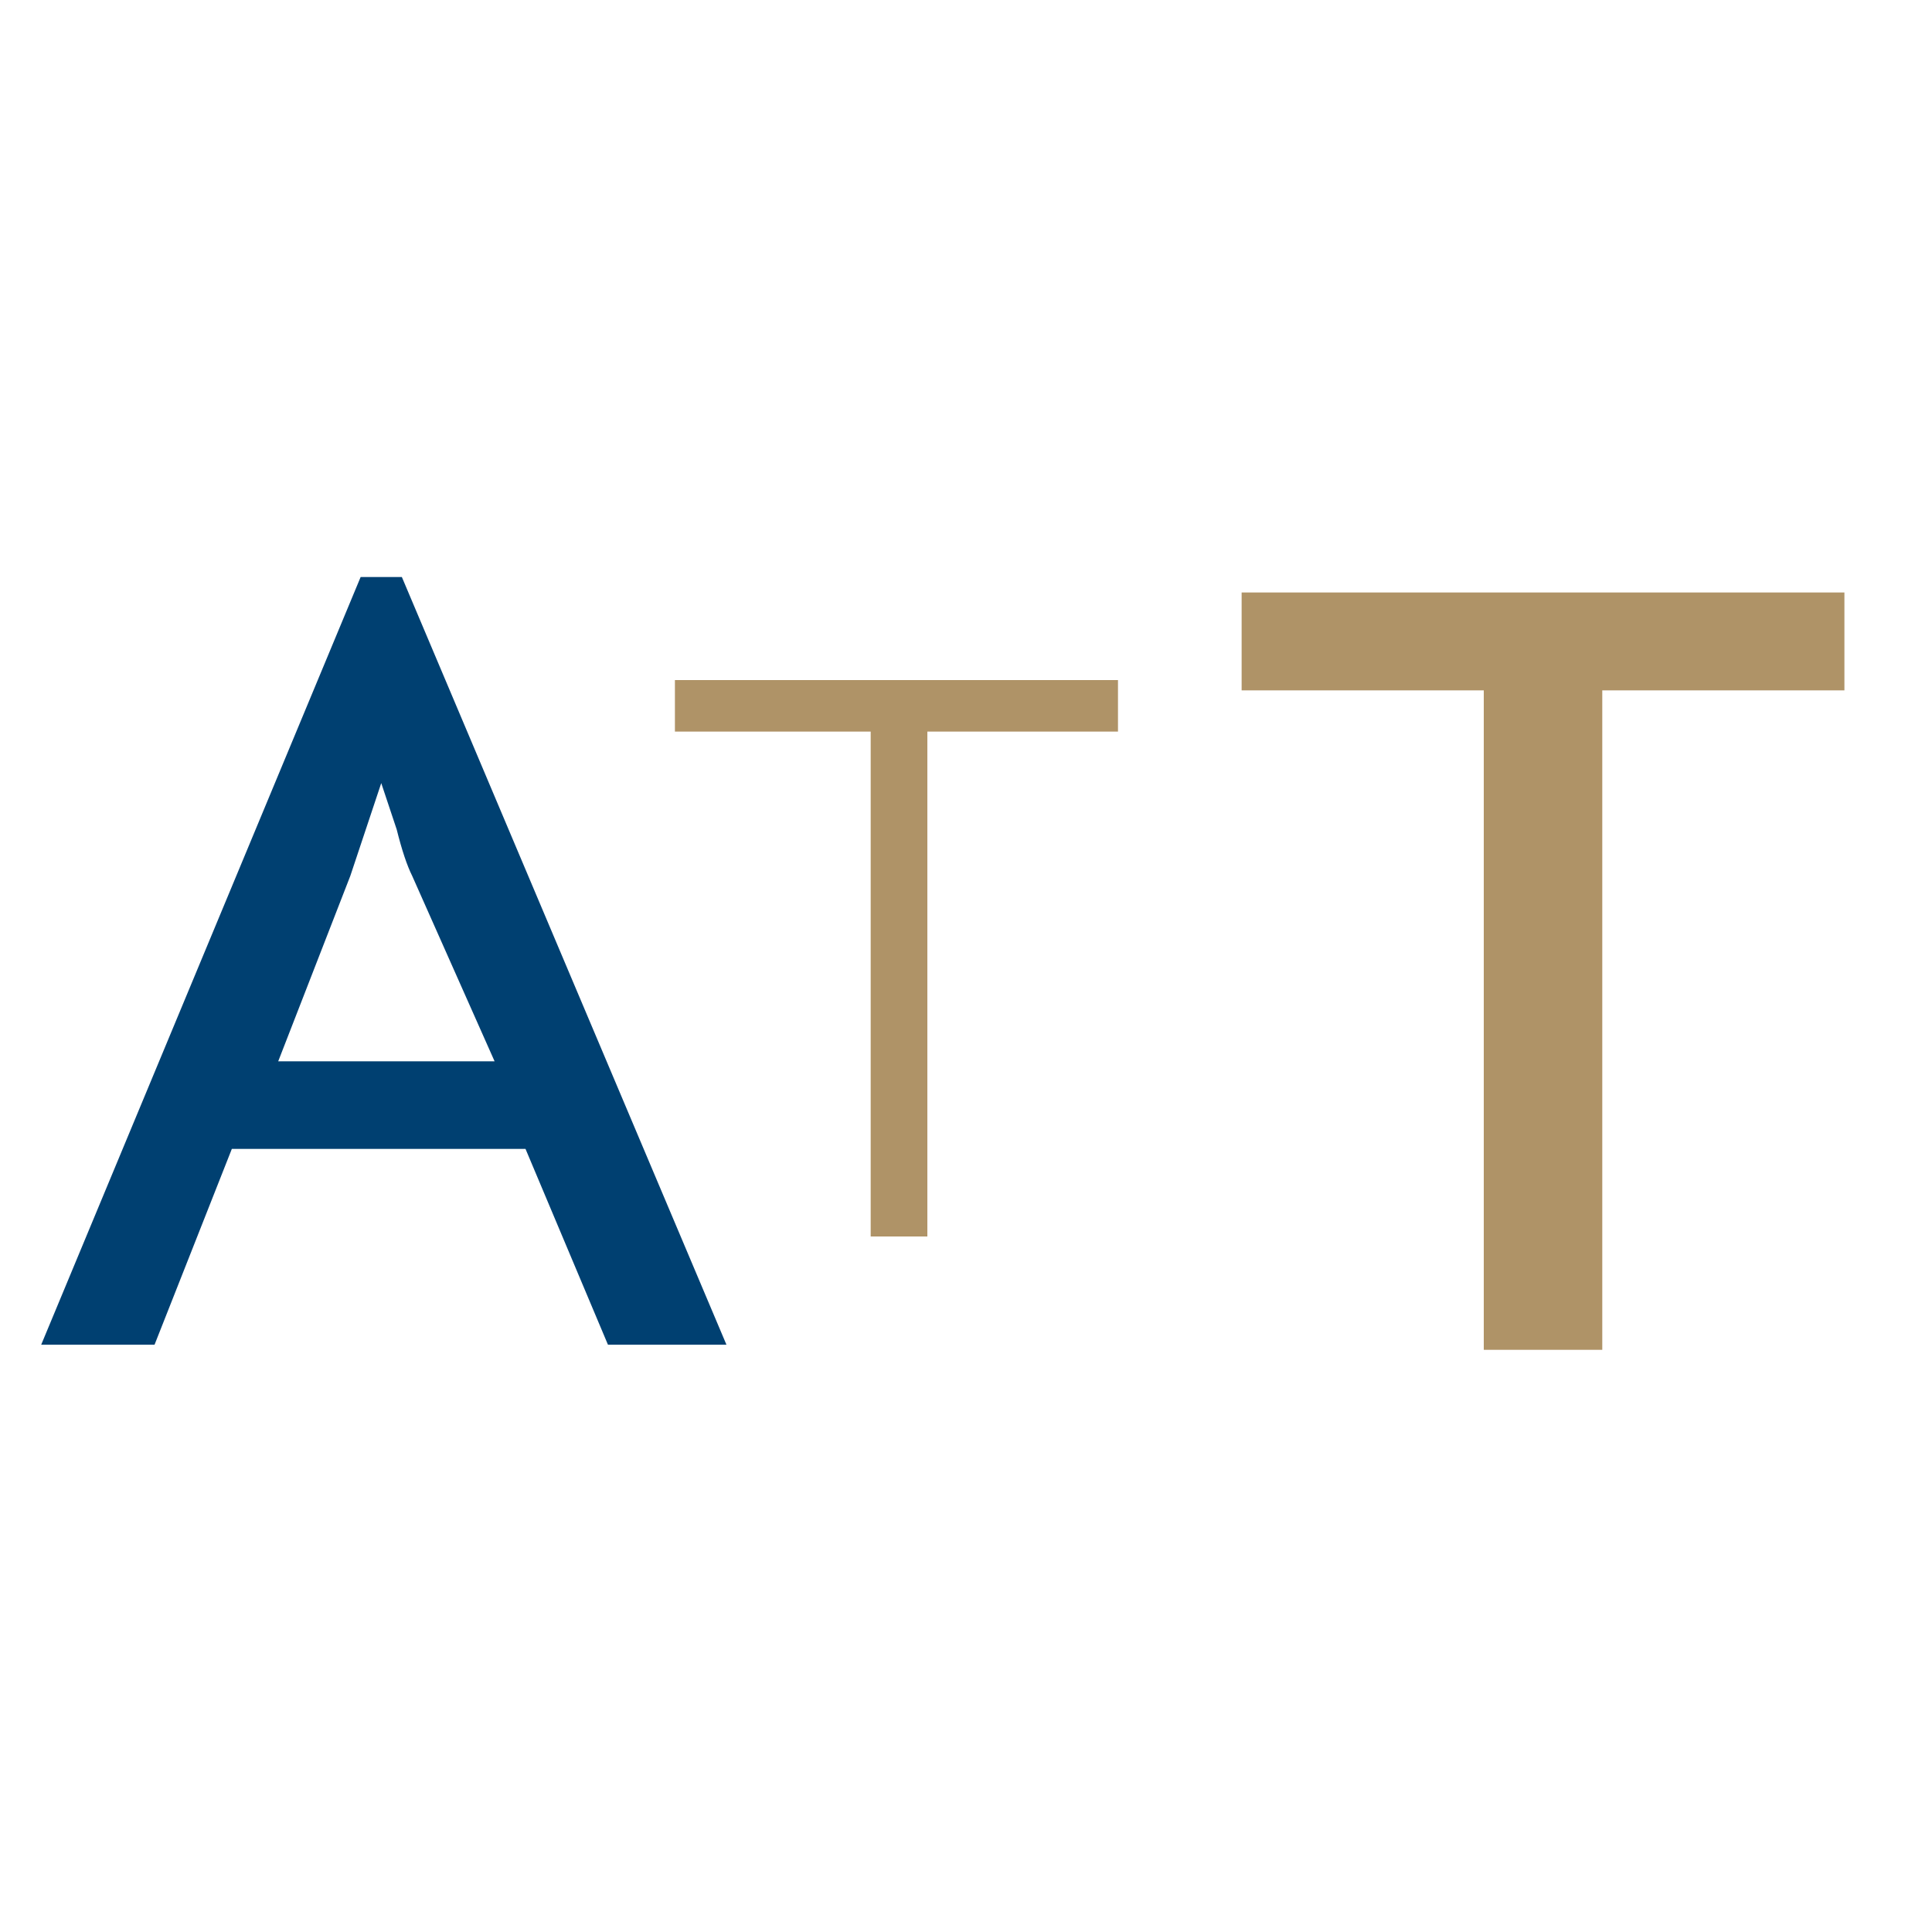 <?xml version="1.0" encoding="utf-8"?>
<!-- Generator: Adobe Illustrator 27.2.0, SVG Export Plug-In . SVG Version: 6.00 Build 0)  -->
<svg version="1.1" id="Layer_1" xmlns="http://www.w3.org/2000/svg" xmlns:xlink="http://www.w3.org/1999/xlink" x="0px" y="0px"
	 viewBox="0 0 37.5 37.5" style="enable-background:new 0 0 37.5 37.5;" xml:space="preserve">
<style type="text/css">
	.st0{fill:#004071;}
	.st1{fill:#AF9367;}
</style>
<g>
	<g>
		<path class="st0" d="M11.8,26.1l-1.6-3.8H4.5L3,26.1H0.8L7,11.2h0.8l6.3,14.9H11.8z M8,17c-0.1-0.2-0.2-0.5-0.3-0.9
			c-0.1-0.3-0.2-0.6-0.3-0.9h0c-0.1,0.3-0.2,0.6-0.3,0.9C7,16.4,6.9,16.7,6.8,17l-1.4,3.6h4.2L8,17z"/>
	</g>
	<path class="st1" d="M24.1,13.4h4.7v12.8h2.3V13.4h4.7v-1.9H24.1V13.4z"/>
	<path class="st1" d="M13.2,14.2h3.7v9.8H18v-9.8h3.7v-1h-8.6V14.2z"/>
</g>
</svg>
